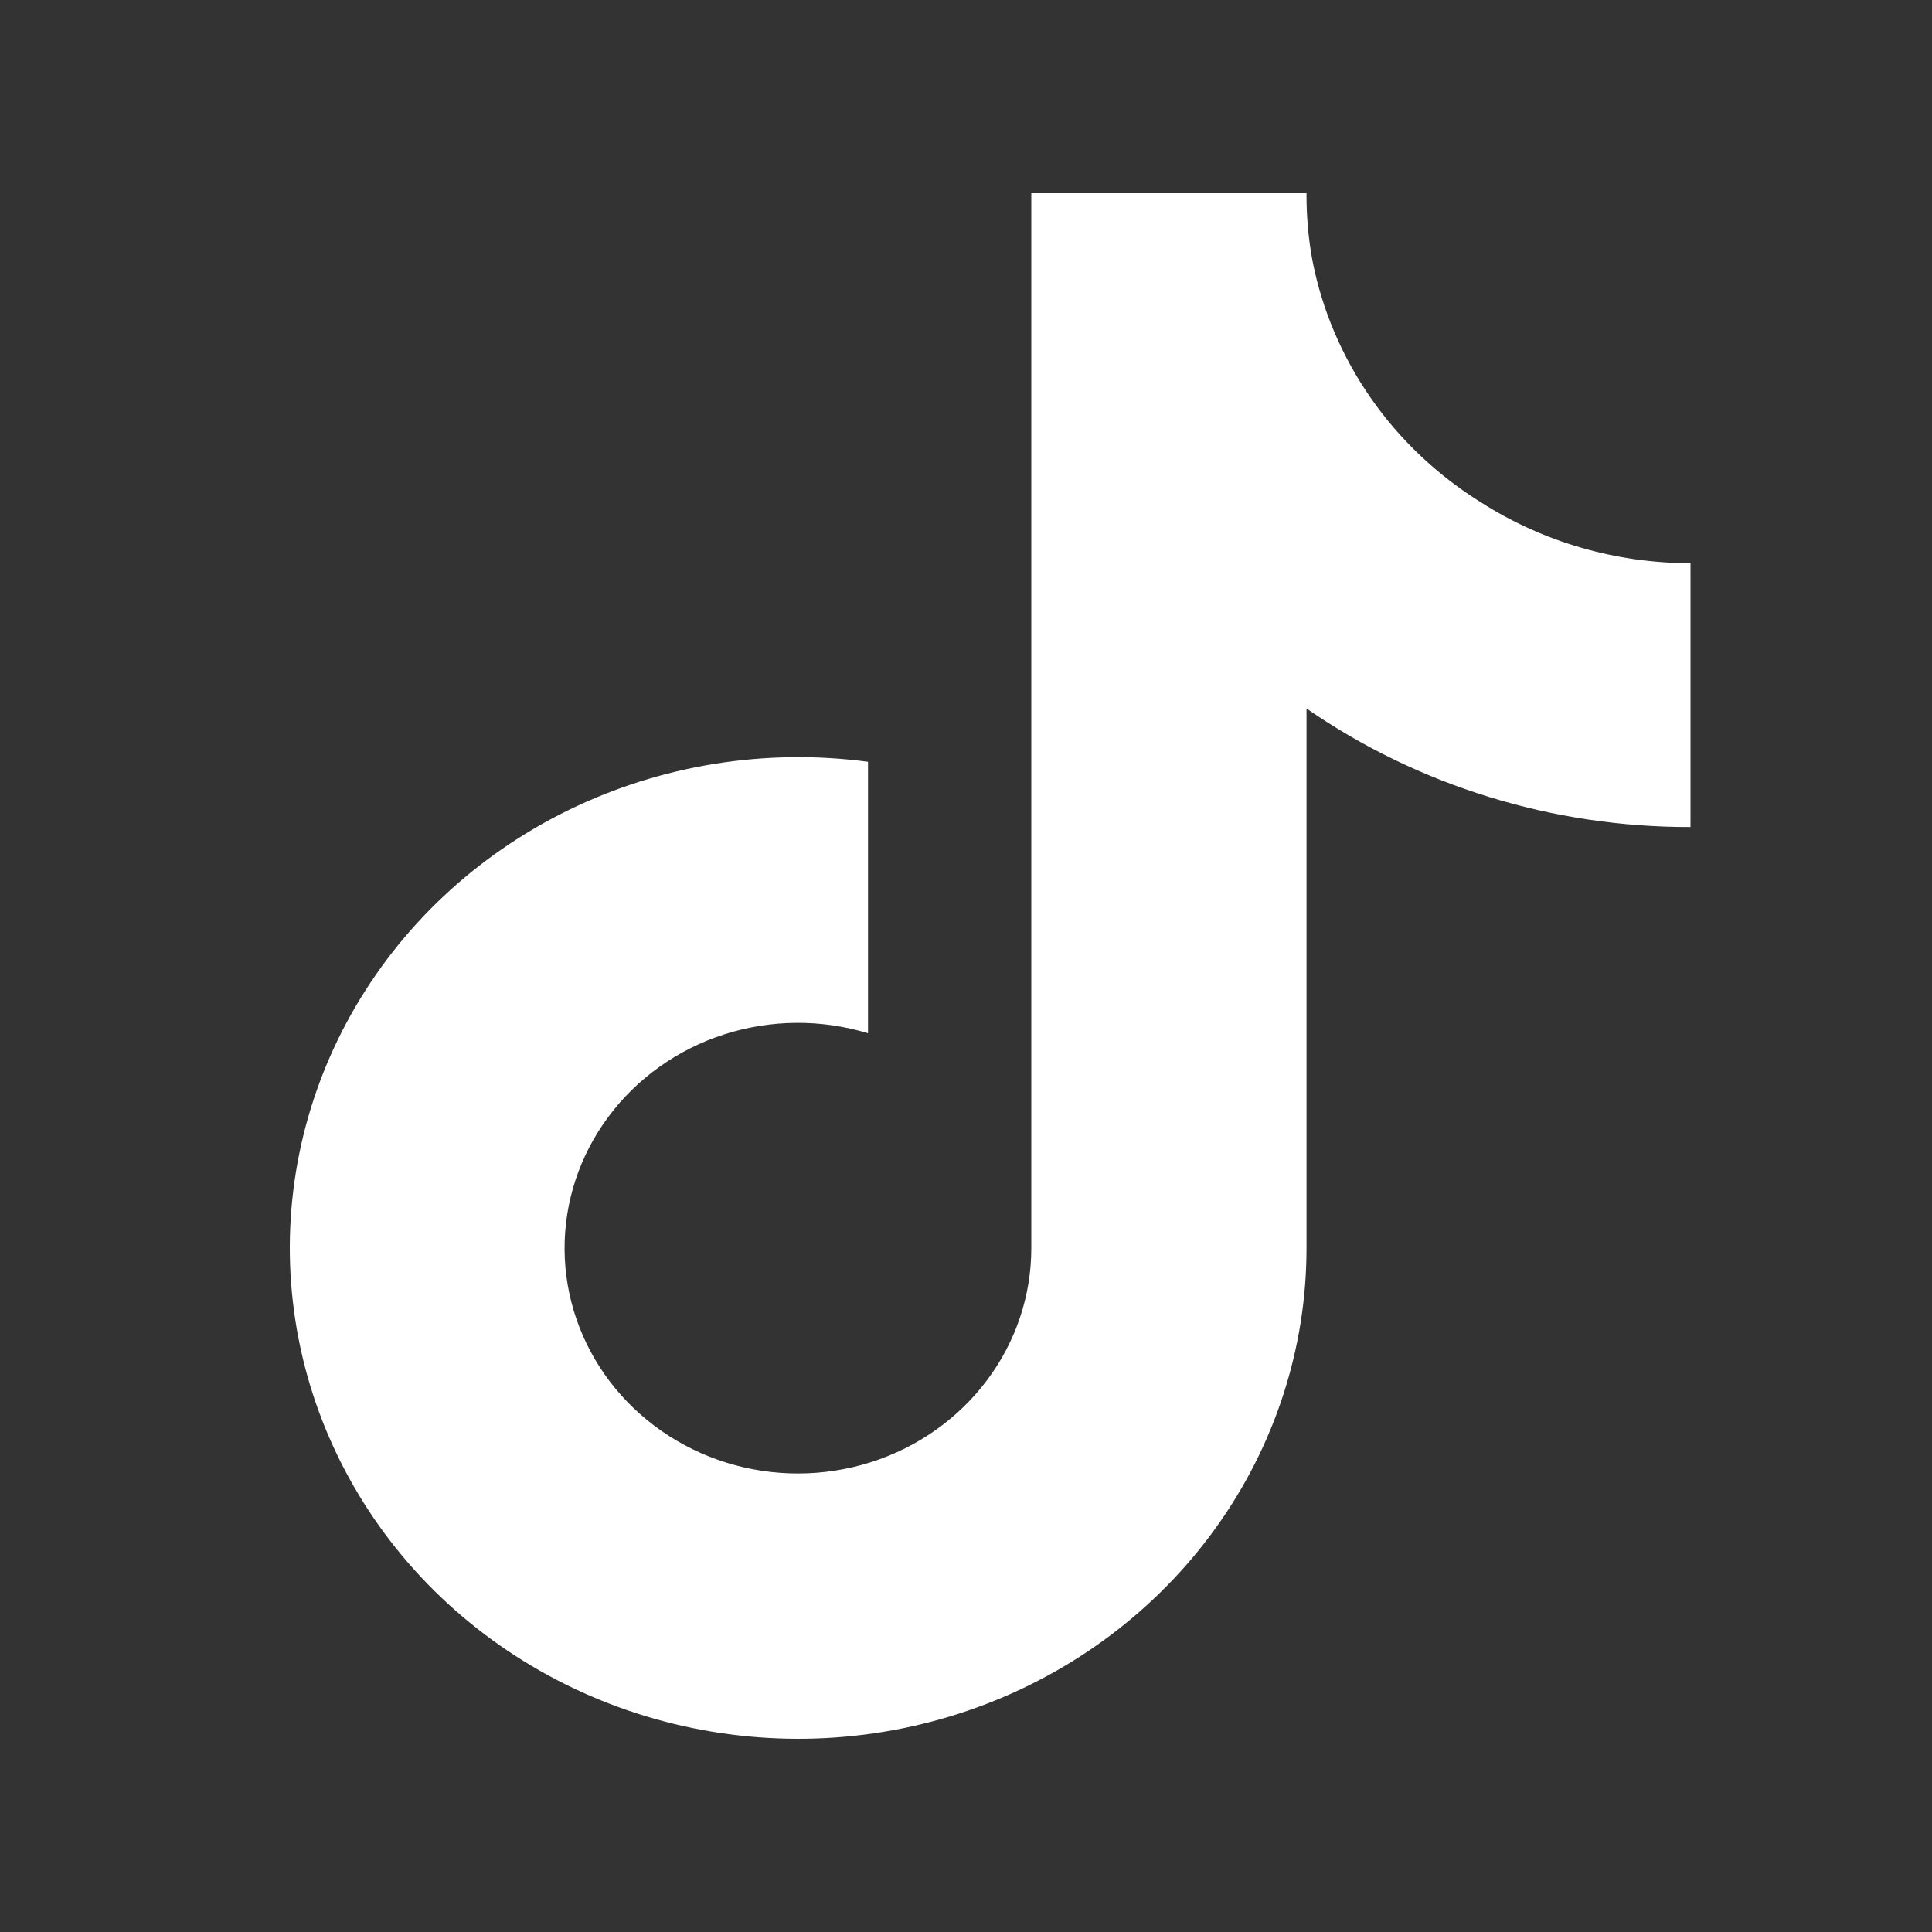 <svg width="40" height="40" viewBox="0 0 40 40" fill="none" xmlns="http://www.w3.org/2000/svg">
<rect x="0" y="0" width="40" height="40" fill="#333333" stroke="none"/>
<path d="M35 17.123C32.149 17.129 29.369 16.271 27.05 14.669V25.842C27.05 27.911 26.395 29.931 25.173 31.631C23.951 33.331 22.221 34.631 20.213 35.356C18.206 36.081 16.017 36.197 13.939 35.688C11.862 35.18 9.994 34.071 8.587 32.511C7.18 30.95 6.299 29.012 6.064 26.955C5.828 24.898 6.249 22.821 7.269 21.001C8.289 19.181 9.86 17.705 11.773 16.771C13.685 15.837 15.848 15.488 17.971 15.772V21.392C16.999 21.097 15.956 21.106 14.99 21.417C14.024 21.729 13.185 22.327 12.592 23.127C11.999 23.926 11.683 24.886 11.689 25.869C11.695 26.853 12.023 27.809 12.625 28.602C13.228 29.394 14.074 29.983 15.044 30.284C16.014 30.584 17.057 30.581 18.025 30.275C18.992 29.969 19.835 29.375 20.433 28.579C21.031 27.783 21.352 26.825 21.352 25.842V4H27.05C27.047 4.465 27.087 4.929 27.171 5.386C27.369 6.407 27.781 7.379 28.381 8.241C28.981 9.103 29.757 9.838 30.662 10.401C31.948 11.223 33.457 11.66 35 11.66V17.123Z" fill="white"/>
</svg>
